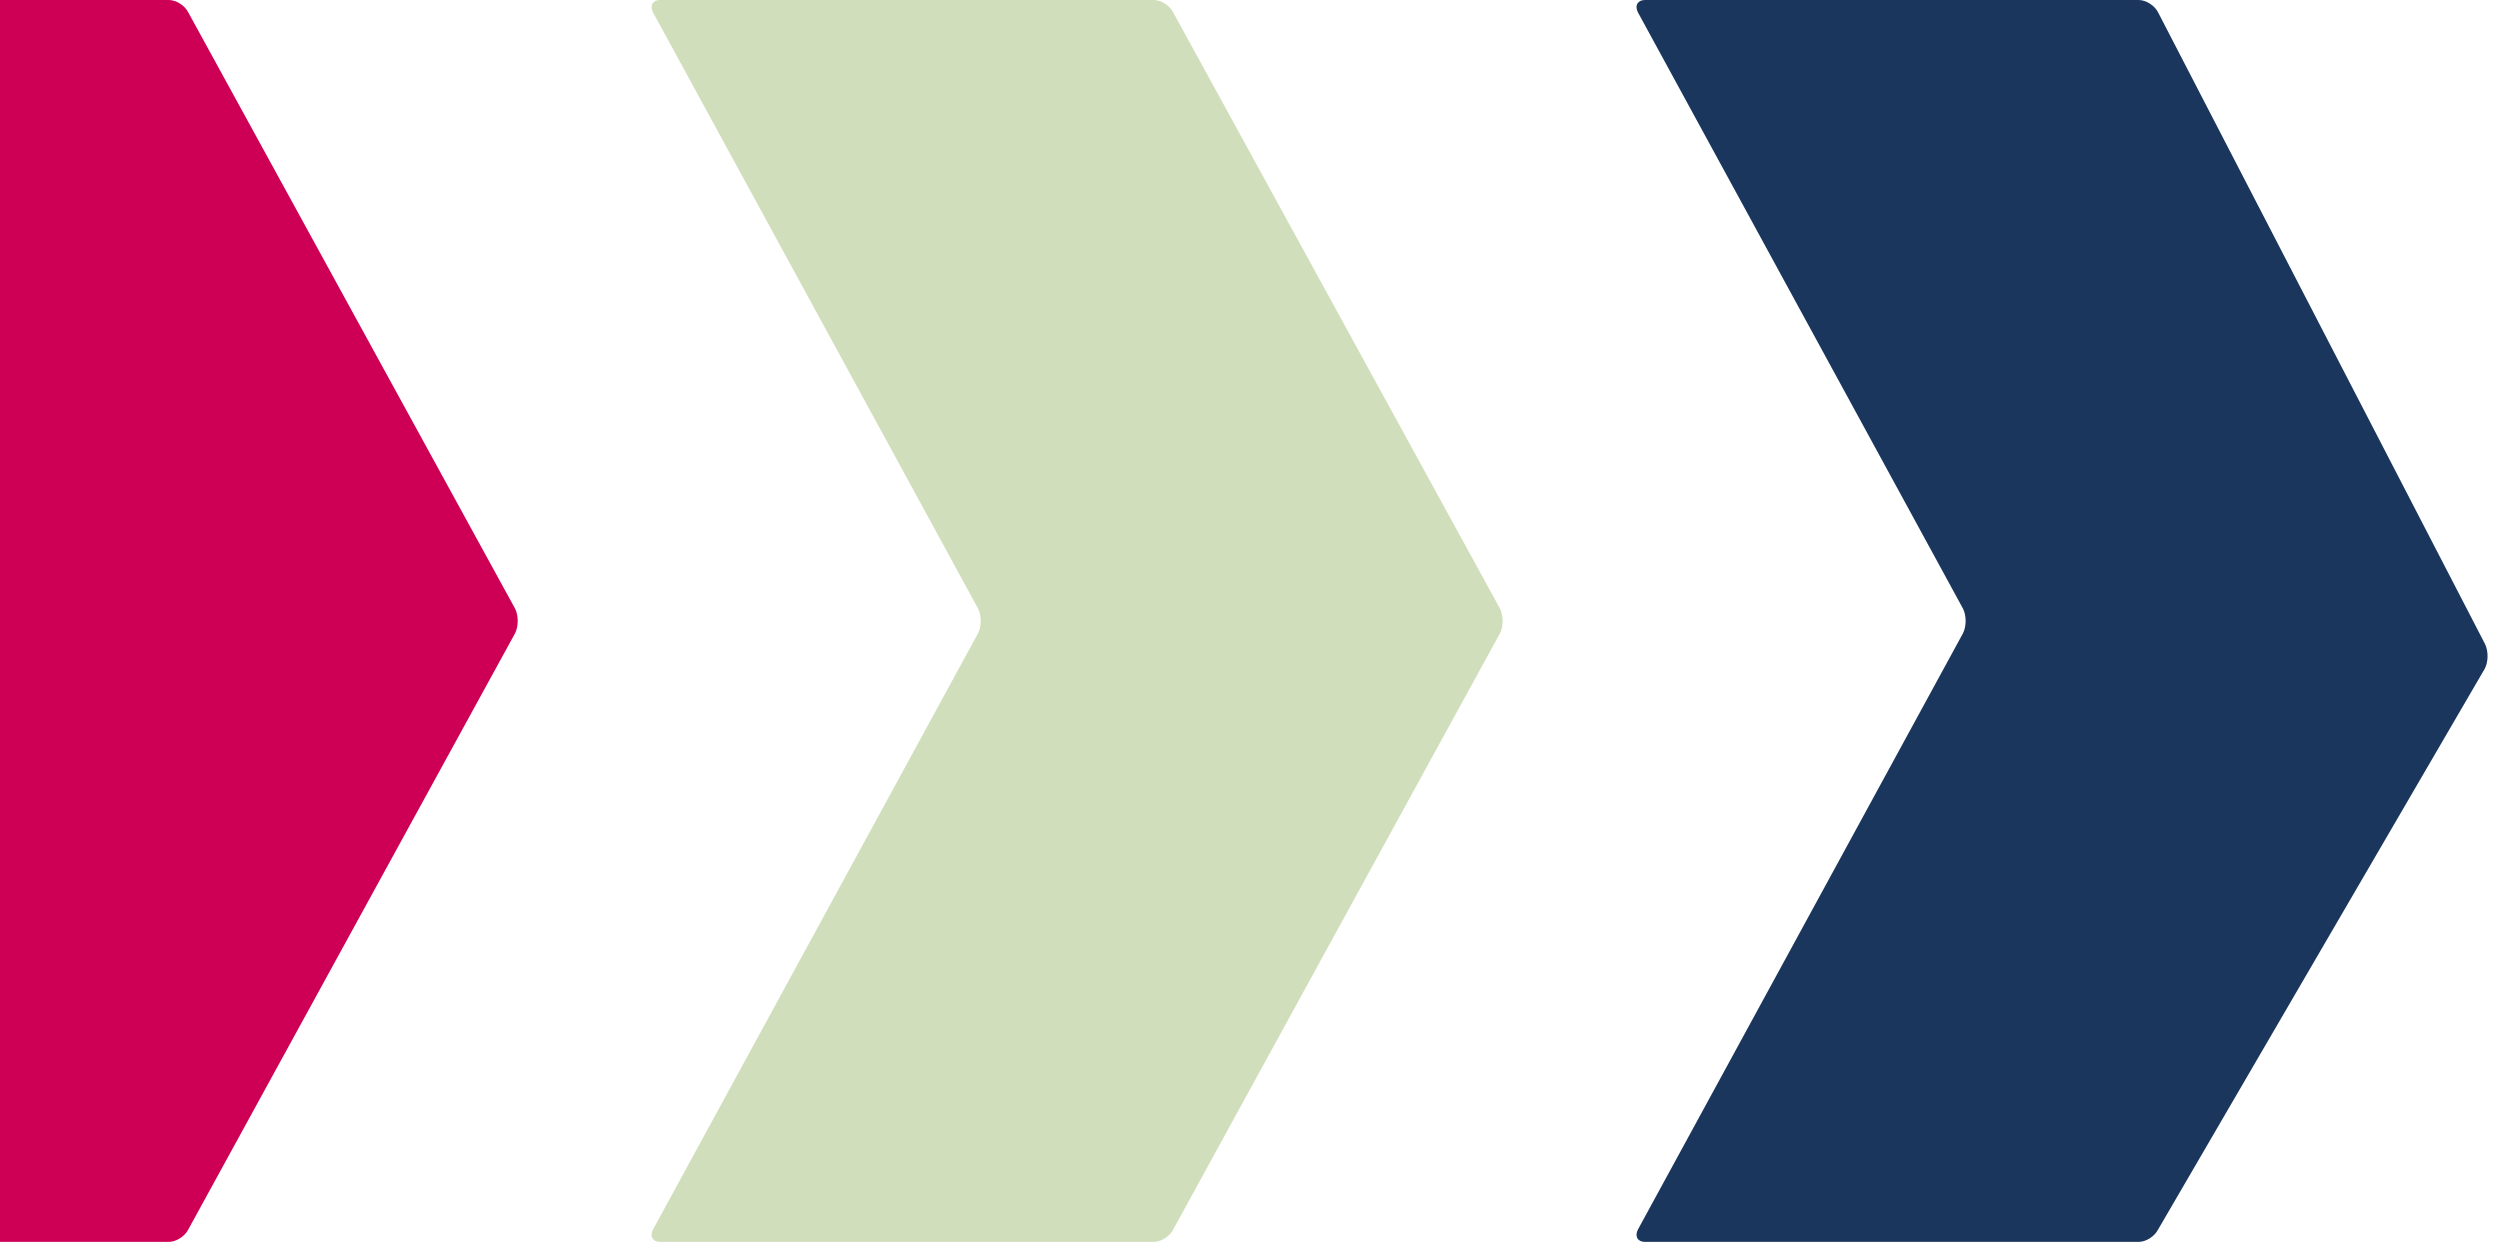 <?xml version="1.0" encoding="UTF-8"?> <svg xmlns="http://www.w3.org/2000/svg" width="90" height="45" viewBox="0 0 90 45" fill="none"><path d="M54 21.911C54.126 22.164 54.126 22.544 54 22.797L42.233 44.265C42.106 44.518 41.79 44.708 41.537 44.708H23.76C23.507 44.708 23.38 44.518 23.507 44.265L35.211 22.797C35.337 22.544 35.337 22.164 35.211 21.911L23.507 0.443C23.38 0.19 23.507 0 23.76 0H41.537C41.79 0 42.106 0.19 42.233 0.443L54 21.911Z" fill="#D0DEBB"></path><path d="M18.543 21.911C18.669 22.164 18.669 22.544 18.543 22.797L6.776 44.265C6.649 44.518 6.333 44.708 6.08 44.708H-11.697C-11.95 44.708 -12.077 44.518 -11.95 44.265L-0.247 22.797C-0.12 22.544 -0.12 22.164 -0.247 21.911L-11.95 0.443C-12.077 0.19 -11.95 0 -11.697 0H6.08C6.333 0 6.649 0.19 6.776 0.443L18.543 21.911Z" fill="#CE0056"></path><path d="M89.457 23.177C89.584 23.431 89.584 23.811 89.457 24.064L77.69 44.265C77.563 44.518 77.247 44.708 76.994 44.708H59.217C58.964 44.708 58.837 44.518 58.964 44.265L70.668 22.797C70.794 22.544 70.794 22.164 70.668 21.911L58.964 0.443C58.837 0.19 58.964 0 59.217 0H76.994C77.247 0 77.563 0.19 77.69 0.443L89.457 23.177Z" fill="#1B365D"></path></svg> 